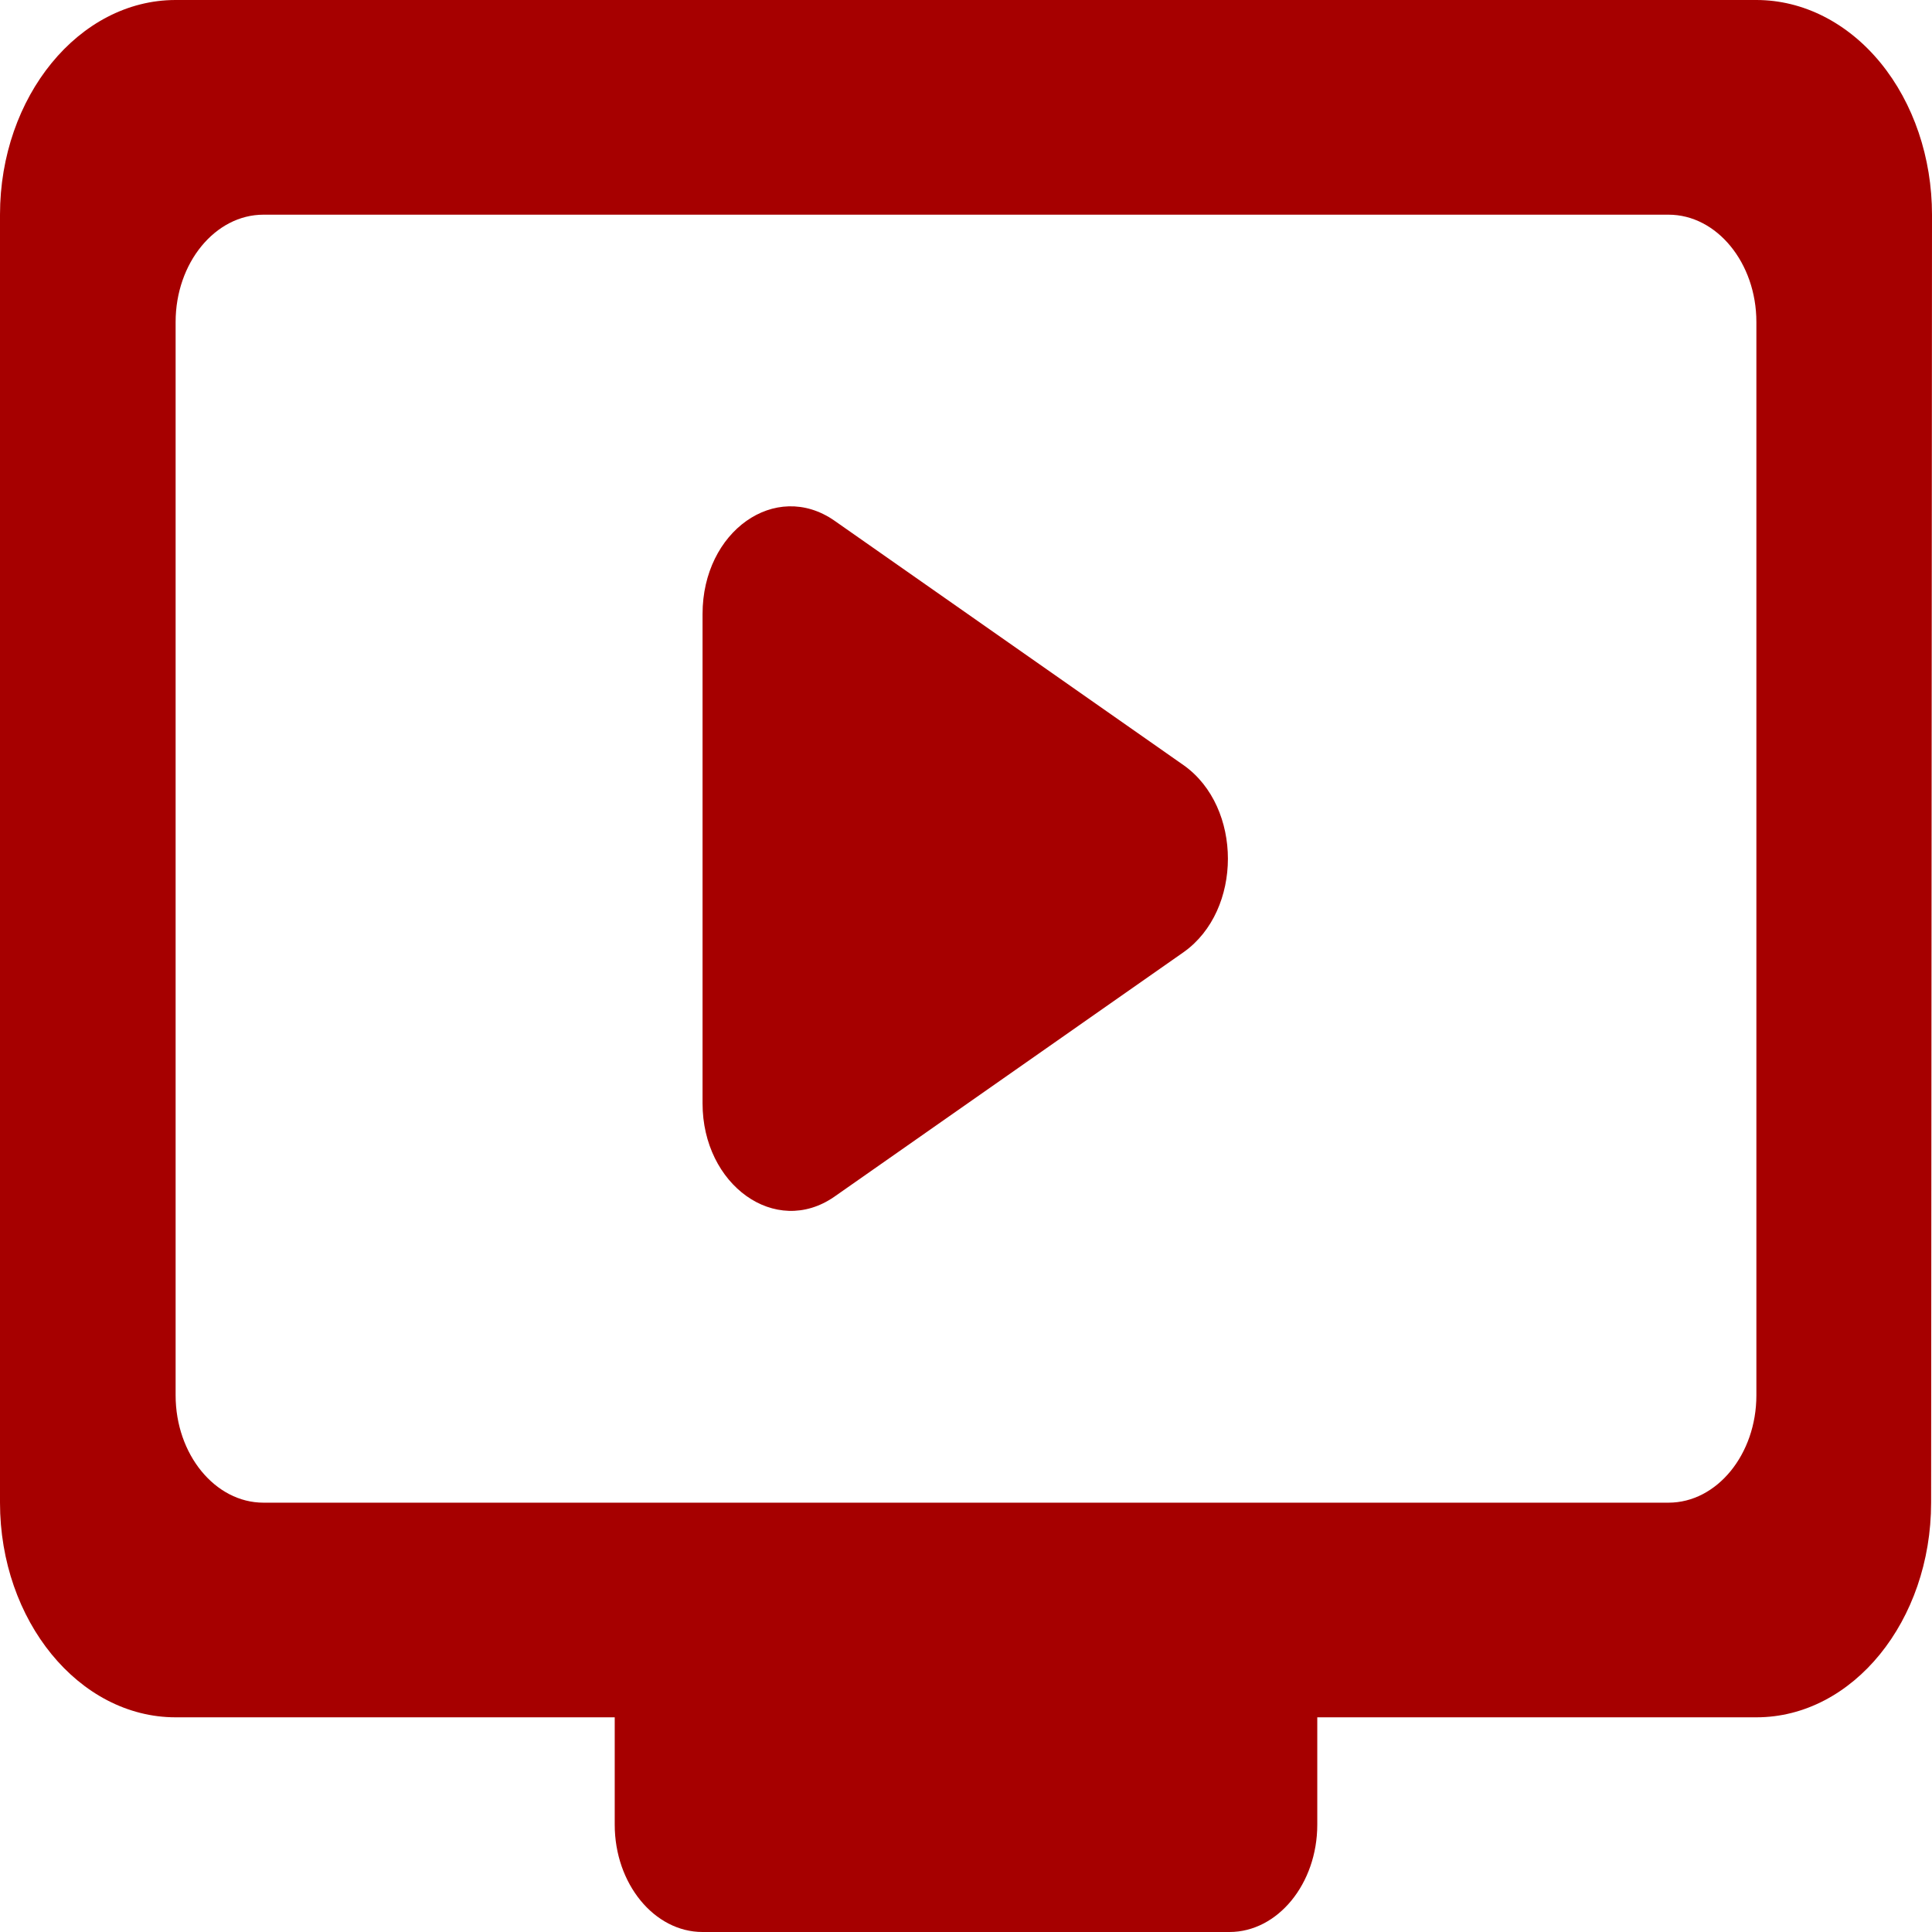 <svg xmlns="http://www.w3.org/2000/svg" fill="none" viewBox="0 0 50 50" height="50" width="50">
<path fill="#A60000" d="M45.455 0H4.545C2.045 0 0 2.5 0 5.556V38.889C0 41.944 2.045 44.444 4.545 44.444H15.909V47.222C15.909 48.75 16.932 50 18.182 50H31.818C33.068 50 34.091 48.75 34.091 47.222V44.444H45.455C47.955 44.444 49.977 41.944 49.977 38.889L50 5.556C50 4.082 49.521 2.669 48.669 1.627C47.816 0.585 46.66 0 45.455 0ZM43.182 38.889H6.818C5.568 38.889 4.545 37.639 4.545 36.111V8.333C4.545 6.806 5.568 5.556 6.818 5.556H43.182C44.432 5.556 45.455 6.806 45.455 8.333V36.111C45.455 37.639 44.432 38.889 43.182 38.889ZM30.636 24.639L21.591 30.972C20.068 32.028 18.182 30.667 18.182 28.556V15.889C18.182 13.75 20.068 12.417 21.591 13.472L30.636 19.806C32.159 20.889 32.159 23.556 30.636 24.639Z"></path>
</svg>
